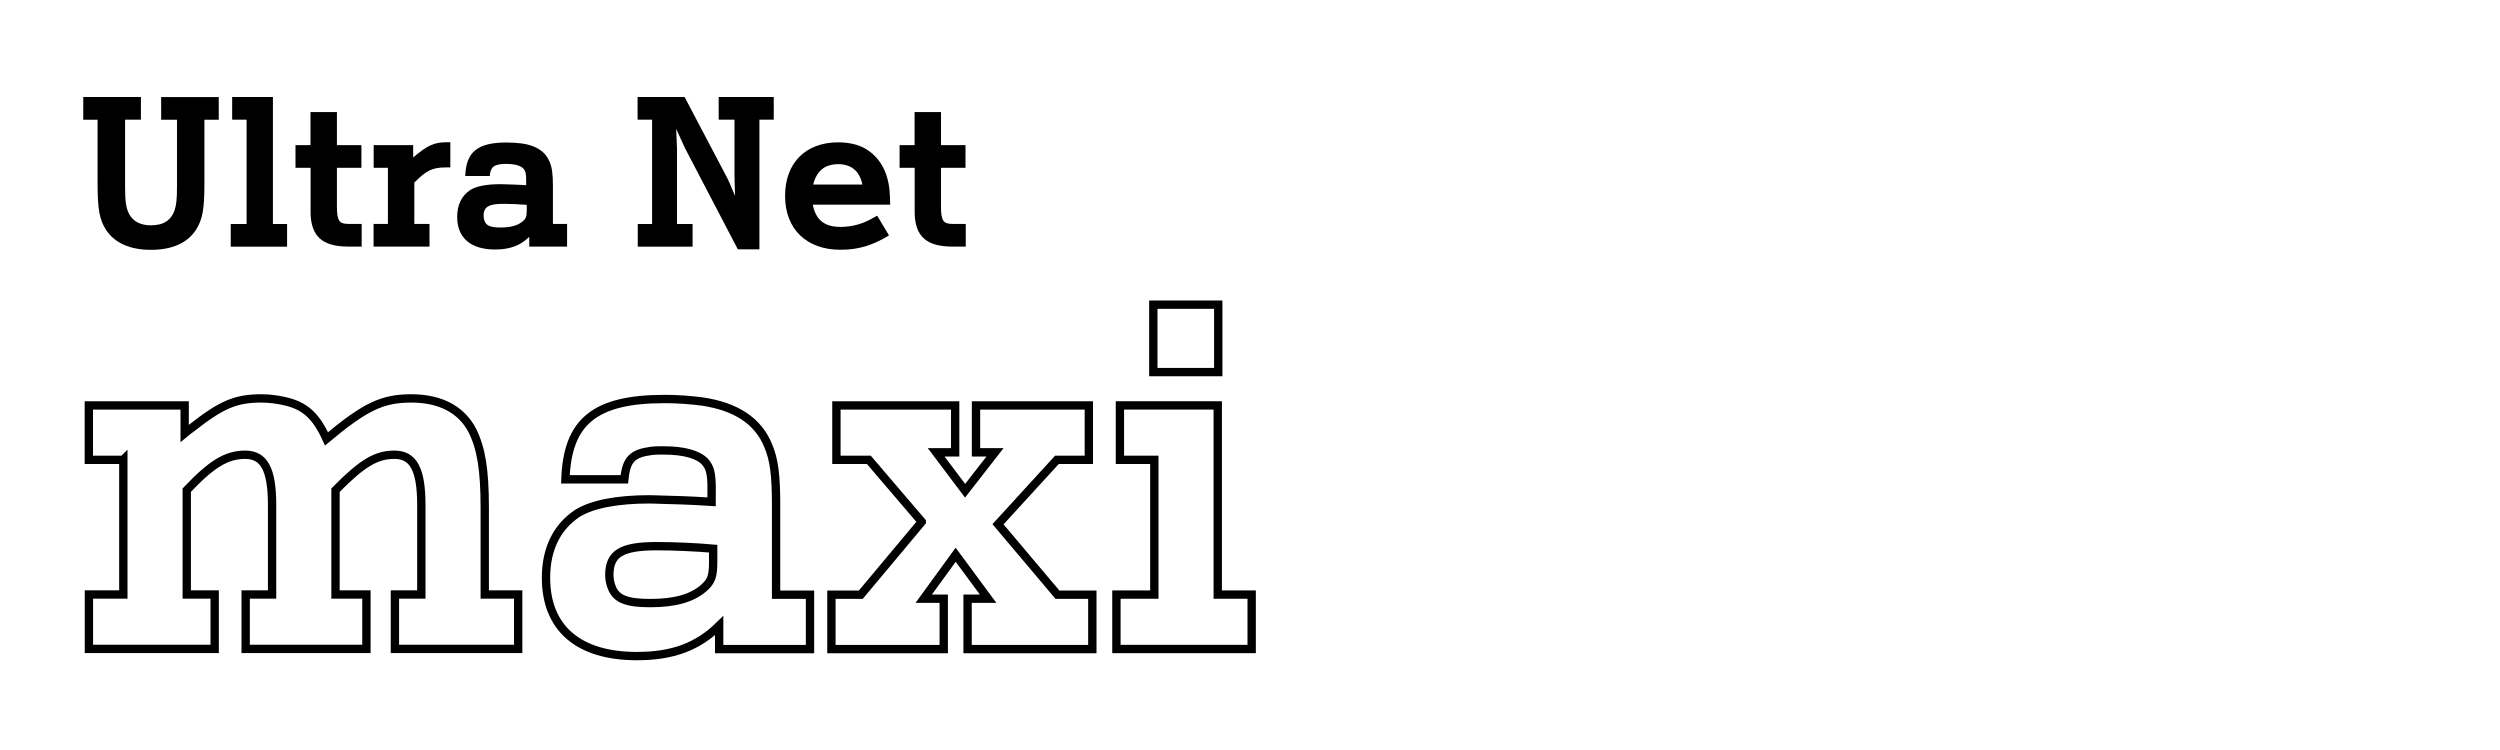 <?xml version="1.0" encoding="UTF-8"?><svg id="Layer_1" xmlns="http://www.w3.org/2000/svg" viewBox="0 0 300 90"><defs><style>.cls-1{fill:#000;stroke-width:0px;}.cls-2{fill:none;stroke:#000;}.cls-3{isolation:isolate;}</style></defs><g class="cls-3"><path class="cls-2" d="M14.79,55.18h-4.13v-6.53h11.5v3.35c.36-.3.6-.48.78-.6,3.65-2.87,5.33-3.59,8.45-3.59.9,0,1.8.12,2.64.3,2.58.54,3.89,1.8,5.15,4.55,4.67-3.89,6.71-4.85,10.18-4.85s5.99,1.32,7.31,3.83c1.08,2.16,1.5,4.73,1.5,9.34v10.36h4.01v6.53h-14.79v-6.53h3.17v-10.72c0-4.31-.96-6.05-3.23-6.05-2.16,0-3.83.96-7.07,4.25v12.52h3.71v6.53h-14.49v-6.53h3.17v-10.72c0-4.31-.96-6.05-3.23-6.05s-4.07,1.14-7.01,4.25v12.52h3.35v6.53h-15.09v-6.53h4.13v-16.17Z"/><path class="cls-2" d="M85.4,58.9c0-2.1-.18-2.76-.78-3.47-.84-.9-2.52-1.38-5.03-1.38-.48,0-.96,0-1.44.06-2.28.3-2.99,1.02-3.23,3.41h-7.07c.24-6.95,3.53-9.64,11.92-9.64,1.56,0,3.11.12,4.49.3,4.07.6,6.71,2.34,7.91,5.27.72,1.68.96,3.53.96,7.13v10.78h4.07v6.53h-10.9v-2.81c-2.58,2.52-5.57,3.65-9.88,3.65-7.01,0-10.9-3.35-10.9-9.4,0-3.47,1.32-6.11,3.77-7.73,1.74-1.08,4.67-1.68,8.68-1.68l4.01.12c.48,0,2.4.12,3.41.18v-1.32ZM85.58,65.84c-1.92-.18-4.91-.3-6.77-.3-4.25,0-5.69.9-5.69,3.47,0,.54.12,1.08.3,1.5.54,1.38,1.8,1.86,4.61,1.86,2.99,0,5.03-.6,6.41-1.8.9-.78,1.14-1.38,1.14-3.11v-1.62Z"/><path class="cls-2" d="M110.61,62.61l-6.35-7.43h-3.89v-6.53h14.25v5.63h-2.28l3.47,4.61,3.59-4.61h-2.28v-5.63h13.54v6.53h-3.83l-7.07,7.73,7.13,8.45h4.19v6.53h-14.97v-6.05h2.46l-3.89-5.27-3.83,5.27h2.4v6.05h-13.48v-6.53h3.53l7.31-8.74Z"/><path class="cls-2" d="M138.52,55.18h-4.13v-6.53h11.74v22.7h4.07v6.53h-16.23v-6.53h4.55v-16.17ZM138.4,36.56h7.79v8.09h-7.79v-8.09Z"/></g><g class="cls-3"><path class="cls-1" d="M10,11.64h6.91v2.72h-1.9v8.11c0,1.75.12,2.54.52,3.27.47.85,1.37,1.3,2.59,1.3.37,0,.72-.05,1.05-.12.85-.22,1.45-.77,1.77-1.65.22-.67.3-1.37.3-2.79v-8.11h-1.9v-2.72h6.91v2.72h-1.72v7.58c0,3.17-.22,4.39-1.02,5.64-1.02,1.57-2.87,2.39-5.39,2.39s-4.36-.82-5.39-2.39c-.8-1.25-1.02-2.47-1.02-5.64v-7.58h-1.72v-2.72Z"/><path class="cls-1" d="M29.58,14.36h-1.72v-2.72h4.89v15.24h1.7v2.72h-6.76v-2.72h1.9v-12.52Z"/><path class="cls-1" d="M35.46,20.14v-2.72h1.8v-3.97h3.17v3.97h2.94v2.72h-2.94v4.66c0,1.67.27,2.07,1.37,2.07h1.6v2.72h-1.62c-3.14,0-4.51-1.27-4.51-4.19v-5.26h-1.8Z"/><path class="cls-1" d="M46.56,20.14h-1.72v-2.72h4.74v1.47c1.75-1.47,2.52-1.82,4.06-1.82h.4v3.02h-.55c-1.6,0-2.34.37-3.77,1.82v4.96h1.82v2.72h-6.71v-2.72h1.72v-6.73Z"/><path class="cls-1" d="M63.14,21.69c0-.87-.07-1.15-.32-1.45-.35-.37-1.05-.57-2.1-.57-.2,0-.4,0-.6.03-.95.12-1.25.42-1.35,1.42h-2.94c.1-2.89,1.47-4.02,4.96-4.02.65,0,1.3.05,1.87.12,1.7.25,2.79.97,3.29,2.19.3.7.4,1.47.4,2.97v4.49h1.7v2.72h-4.54v-1.17c-1.07,1.05-2.32,1.52-4.11,1.52-2.92,0-4.54-1.4-4.54-3.92,0-1.45.55-2.54,1.57-3.22.72-.45,1.95-.7,3.62-.7l1.67.05c.2,0,1,.05,1.42.07v-.55ZM63.22,24.58c-.8-.07-2.04-.12-2.82-.12-1.77,0-2.37.37-2.37,1.45,0,.22.05.45.12.62.22.57.75.77,1.92.77,1.25,0,2.09-.25,2.67-.75.37-.32.47-.57.47-1.3v-.67Z"/><path class="cls-1" d="M78.23,14.36h-1.72v-2.72h5.64l4.99,9.48c.25.45.42.87,1.07,2.39-.05-1.35-.07-1.95-.07-2.64v-6.51h-1.9v-2.72h6.61v2.72h-1.72v15.56h-2.59l-6.33-12.12c-.07-.15-.42-.92-1.07-2.34.07,1.57.1,2.37.1,2.39v9.03h1.87v2.72h-6.58v-2.72h1.72v-12.52Z"/><path class="cls-1" d="M97.53,24.56c.37,1.85,1.42,2.67,3.34,2.67.42,0,.82-.03,1.2-.1,1.05-.17,1.87-.47,3.19-1.25l1.42,2.37c-2.07,1.25-3.72,1.72-5.84,1.72-4.06,0-6.63-2.49-6.63-6.46s2.47-6.43,6.38-6.43c.77,0,1.52.1,2.19.3,1.82.57,3.19,2.04,3.72,4.09.23.82.3,1.65.32,3.09h-9.3ZM103.49,22.14c-.35-1.62-1.32-2.44-2.94-2.44-.37,0-.72.05-1.05.15-.95.27-1.62,1.07-1.92,2.29h5.91Z"/><path class="cls-1" d="M107.95,20.14v-2.72h1.8v-3.97h3.17v3.97h2.94v2.72h-2.94v4.66c0,1.67.27,2.07,1.37,2.07h1.6v2.72h-1.62c-3.14,0-4.51-1.27-4.51-4.19v-5.26h-1.8Z"/></g></svg>